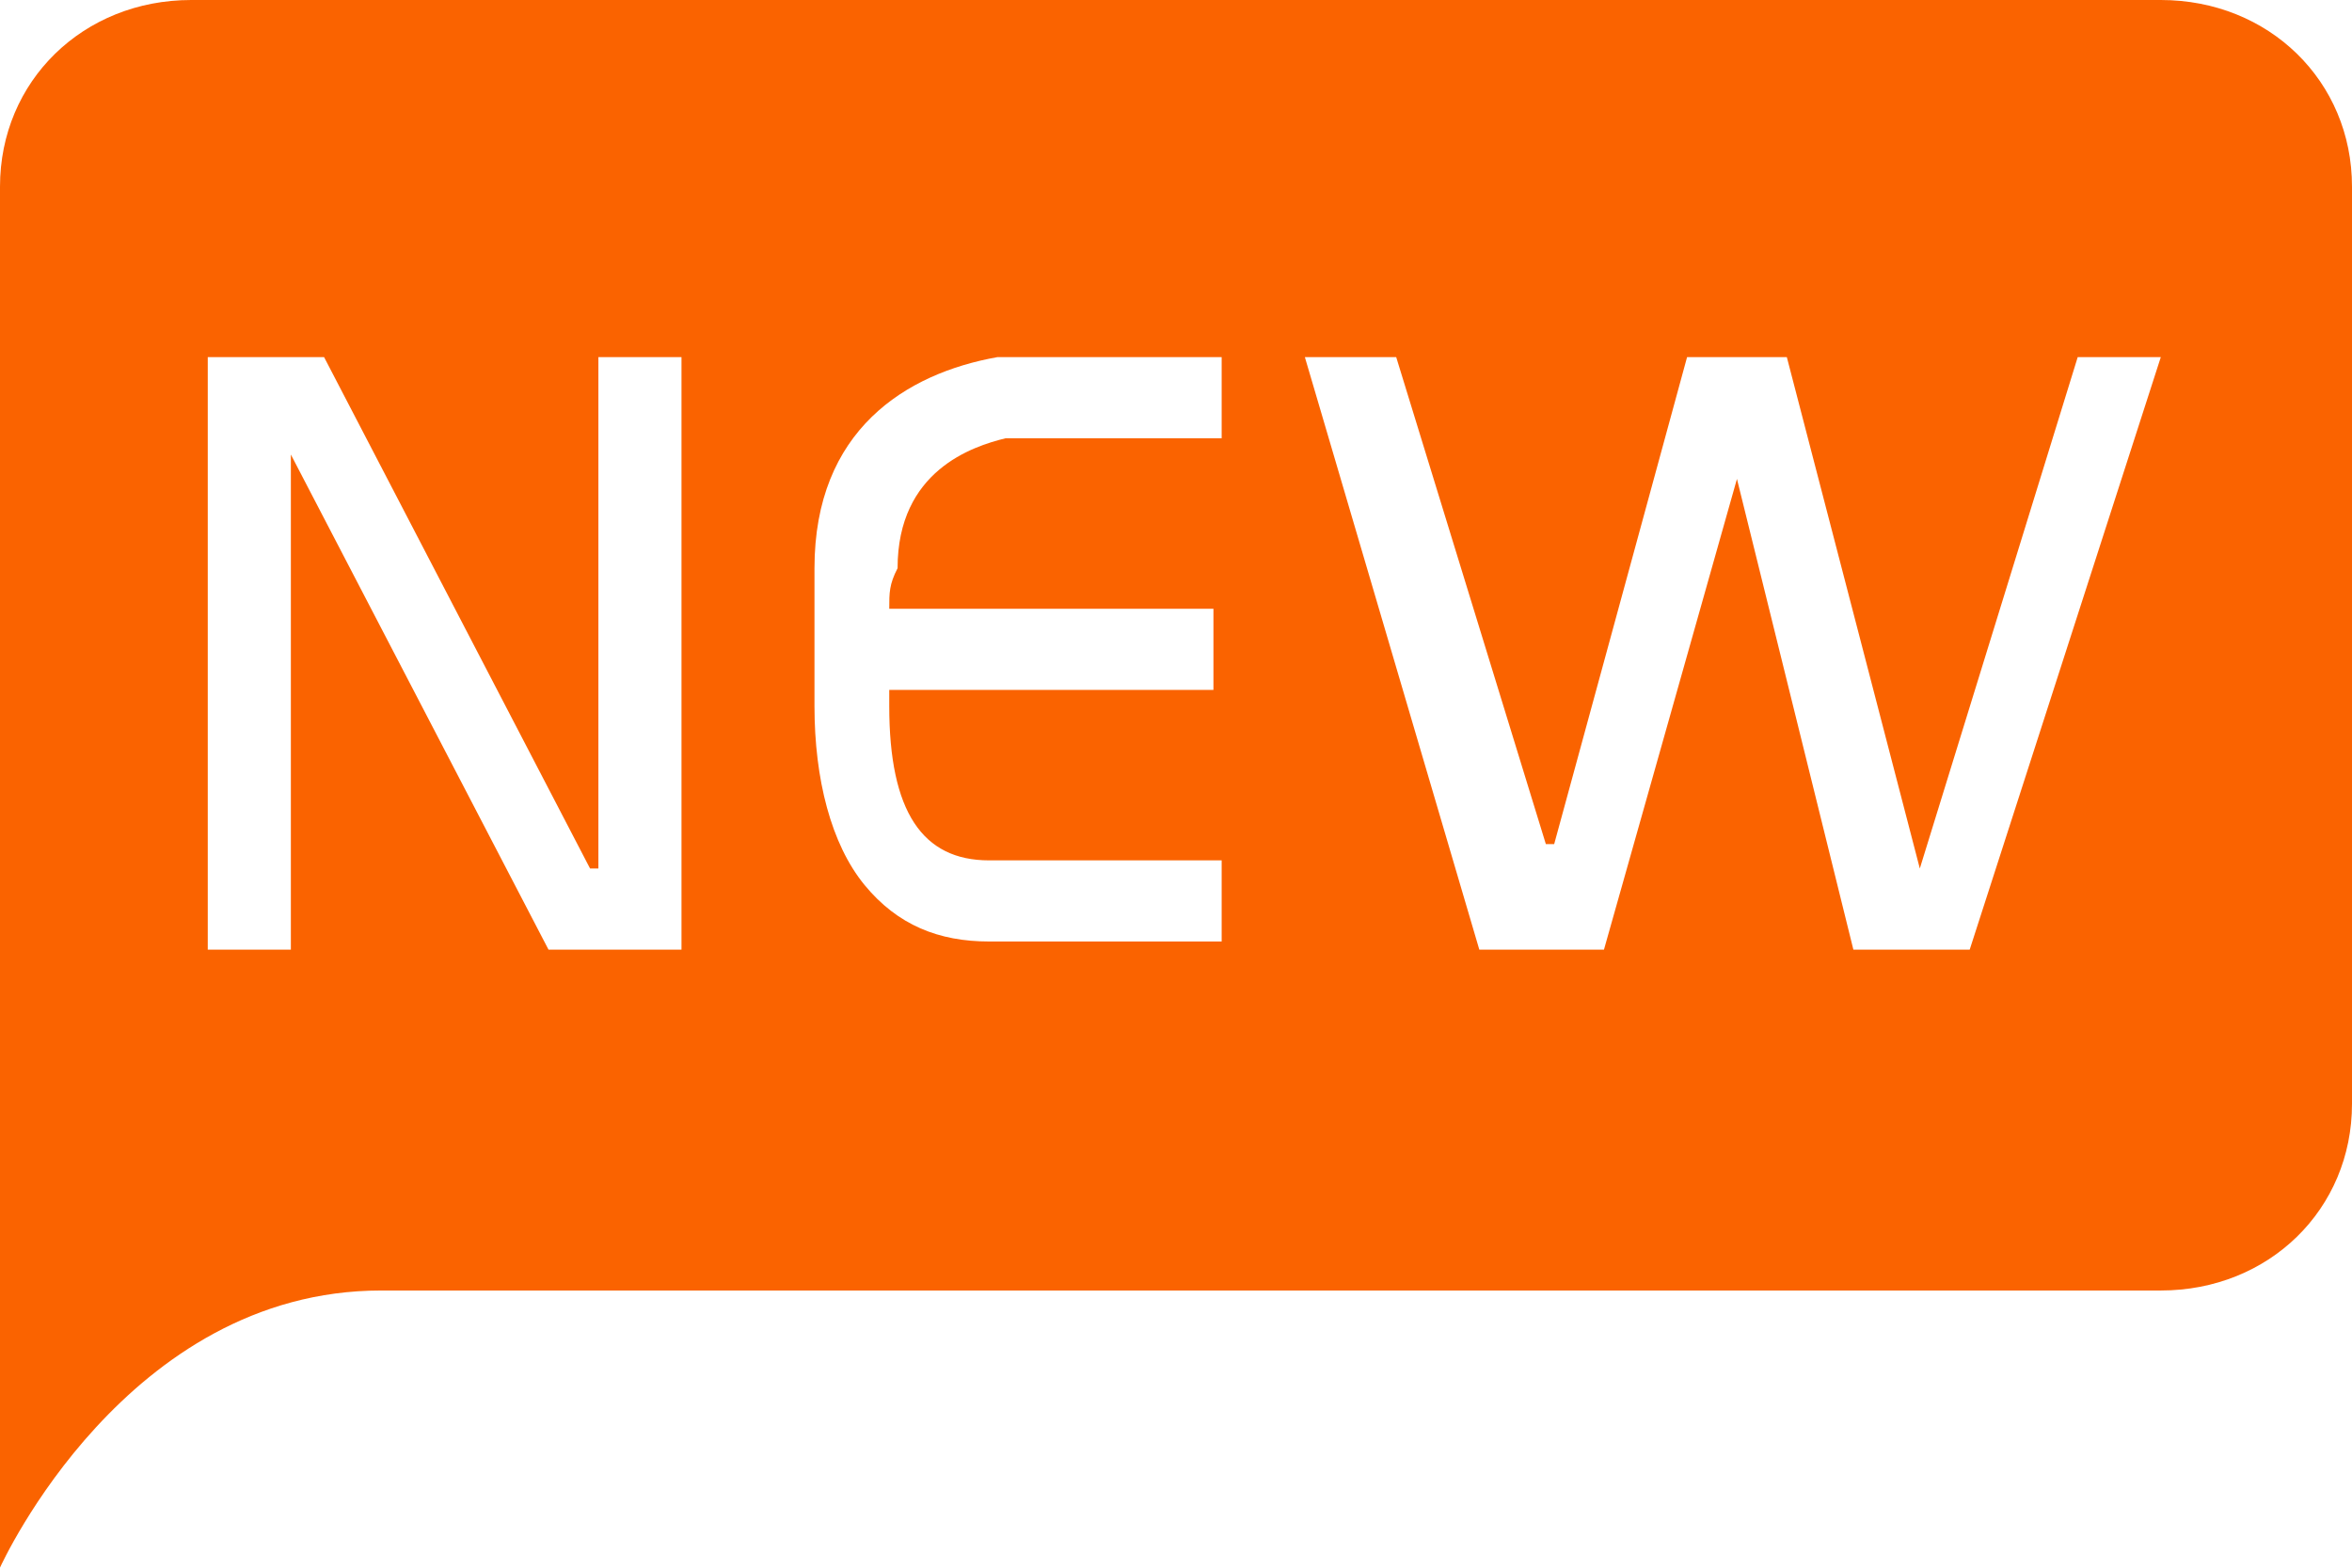 <svg xmlns="http://www.w3.org/2000/svg" xmlns:xlink="http://www.w3.org/1999/xlink" fill="none" version="1.1" width="24" height="16" viewBox="0 0 24 16"><g><g><path d="M22.049,0L1.951,0C0.848,0,0,0.828,0,1.905L0,16L0,15.999C0.019,15.959,1.29,13.171,3.889,13.171L22.049,13.171C23.152,13.171,24,12.343,24,11.266L24,1.905C24,0.828,23.152,0,22.049,0ZM5.597,9.692L6.954,9.692L6.954,3.645L6.106,3.645L6.106,8.864L6.021,8.864L3.307,3.645L2.12,3.645L2.12,9.692L2.968,9.692L2.968,4.639L5.597,9.692ZM12.382,6.213L9.074,6.213C9.074,6.047,9.074,5.965,9.159,5.799C9.159,4.805,9.922,4.556,10.261,4.473L12.466,4.473L12.466,3.645L10.177,3.645C9.244,3.811,8.311,4.391,8.311,5.799L8.311,7.207C8.311,7.953,8.481,8.615,8.82,9.03C9.159,9.444,9.583,9.609,10.092,9.609L12.466,9.609L12.466,8.781L10.092,8.781C9.413,8.781,9.074,8.284,9.074,7.207L9.074,7.041L12.382,7.041L12.382,6.213ZM18.912,9.692L20.099,9.692L22.049,3.645L21.201,3.645L19.59,8.864L18.233,3.645L17.215,3.645L15.859,8.615L15.774,8.615L14.247,3.645L13.315,3.645L15.095,9.692L16.367,9.692L17.724,4.888L18.912,9.692Z" fill-rule="evenodd" fill="#FA6300" fill-opacity="1"/></g></g></svg>
